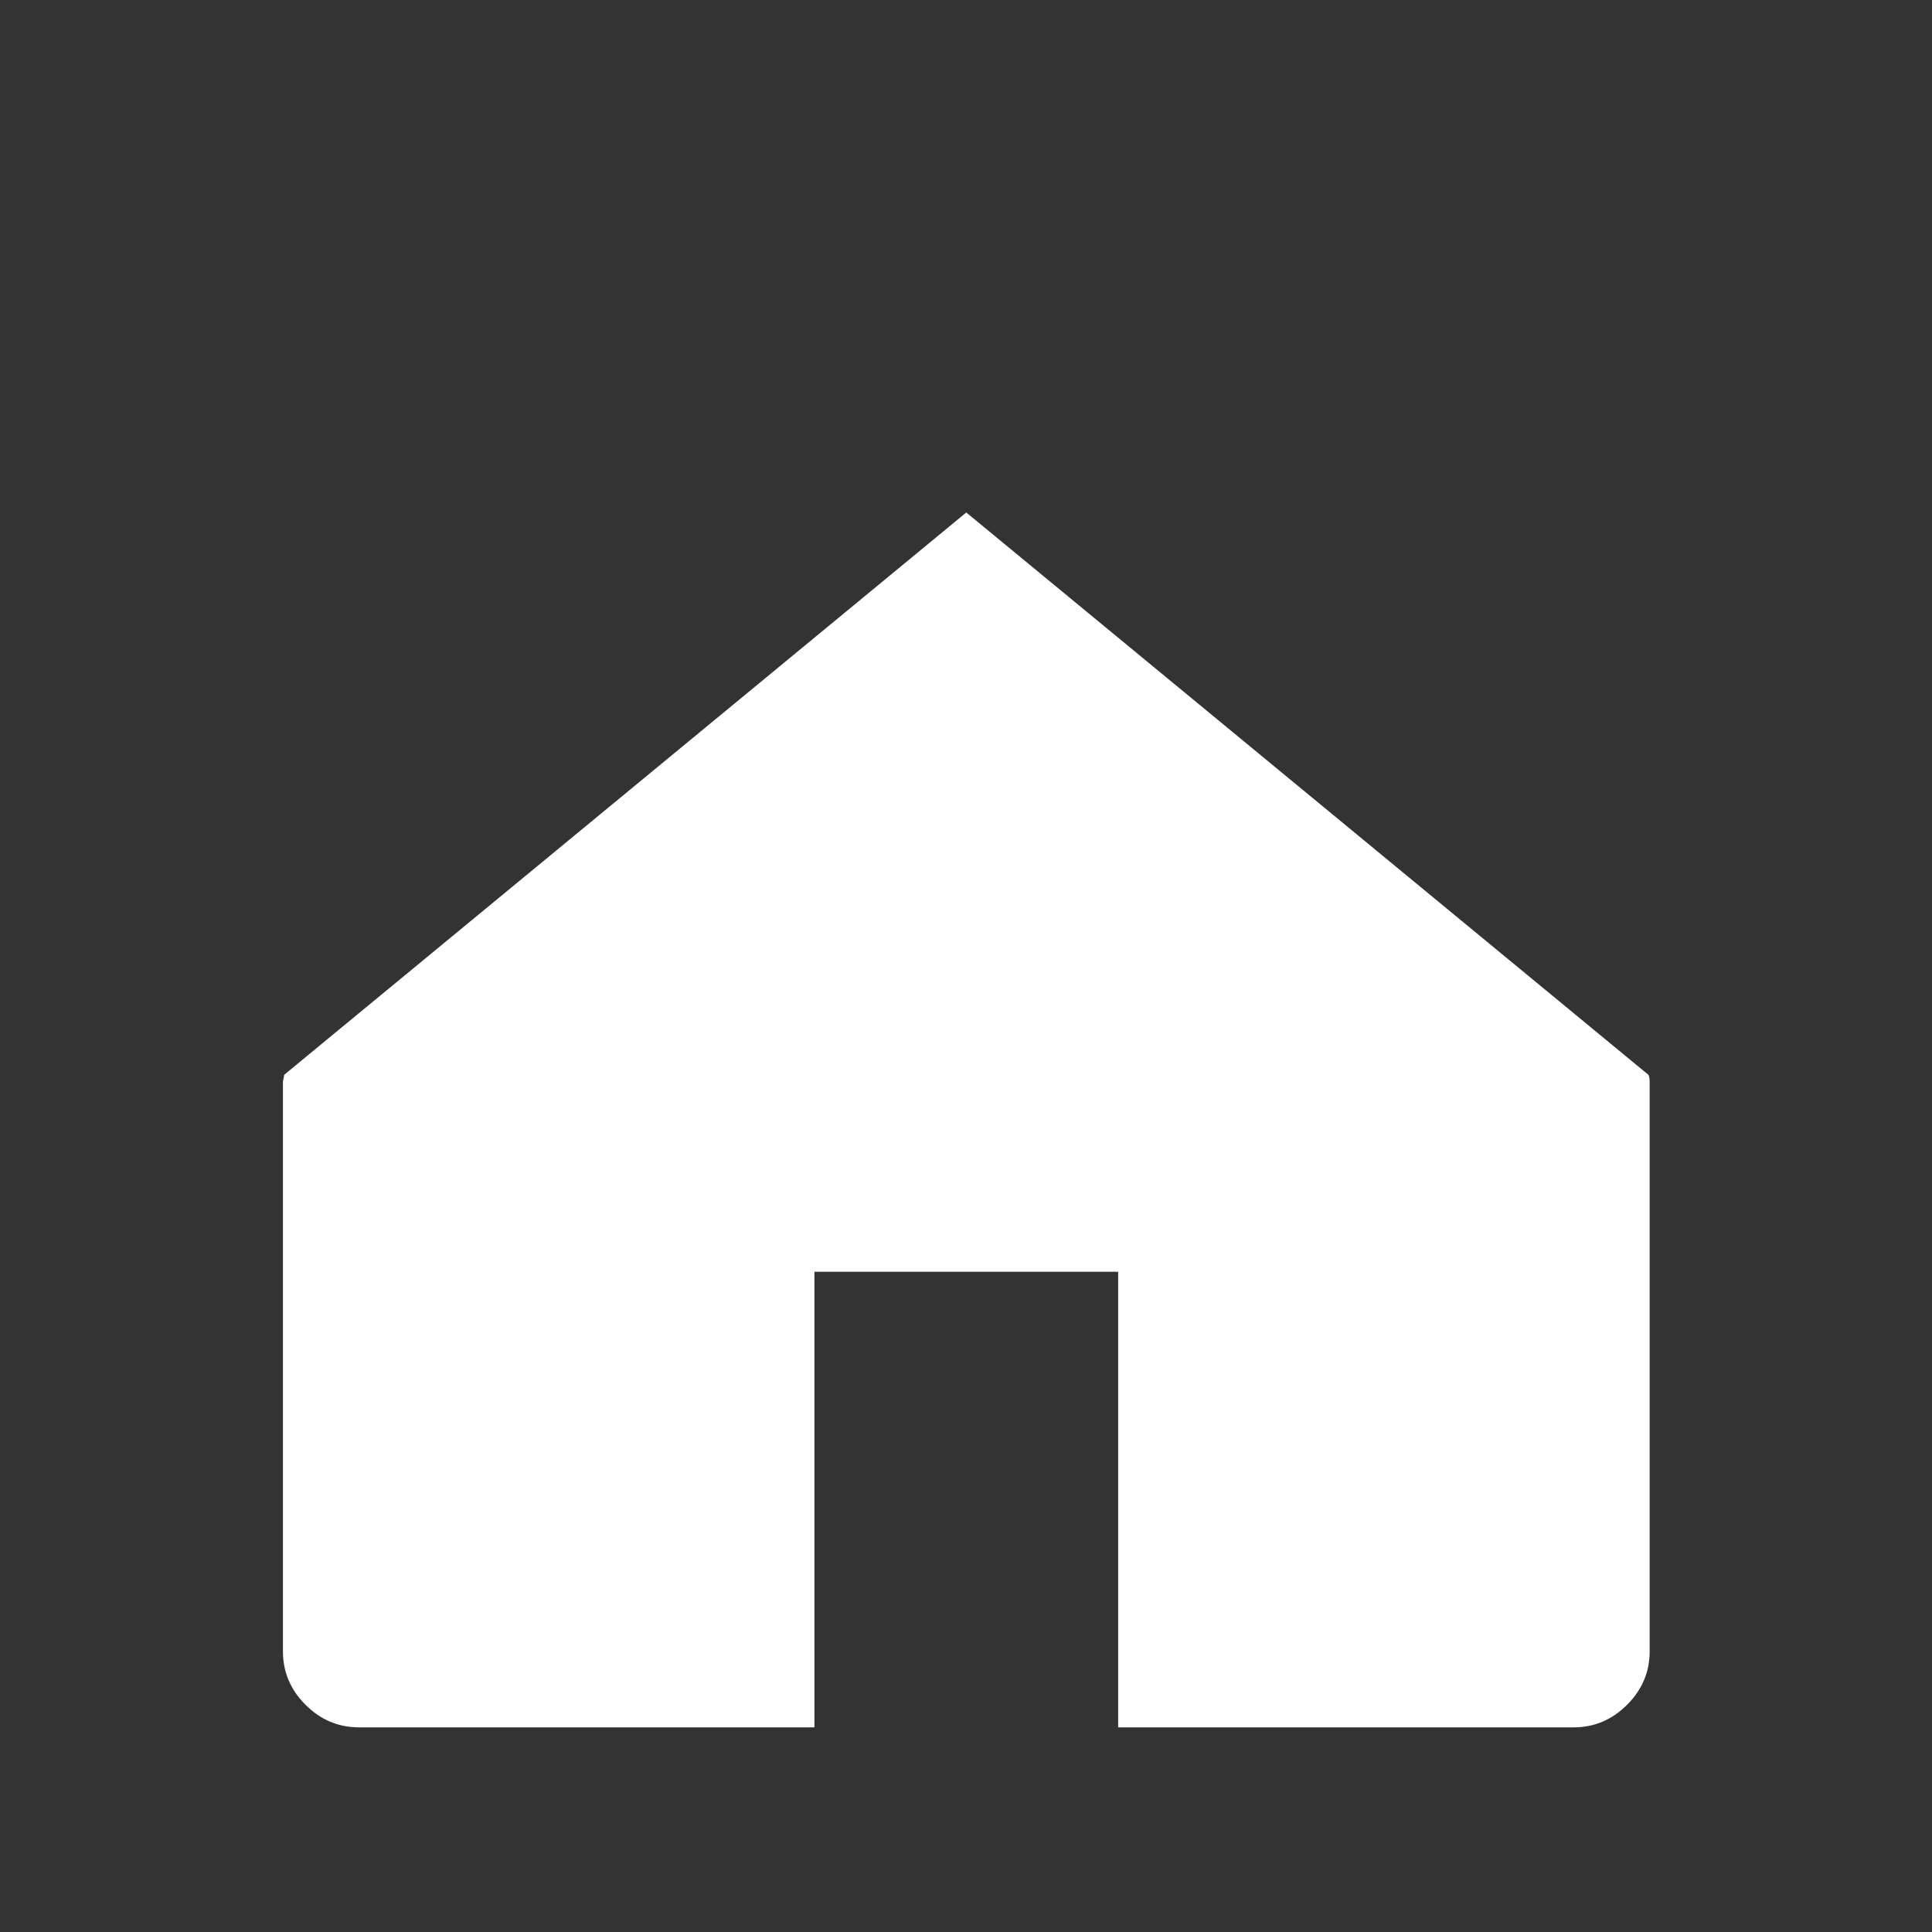 <svg _ngcontent-ng-c2557118667="" xmlns="http://www.w3.org/2000/svg" xmlns:xlink="http://www.w3.org/1999/xlink"
    version="1.1" id="Capa_1" x="0px" y="0px" width="512px" height="512px" viewBox="0 0 460.298 460.297"
    xml:space="preserve" style="enable-background: new 0 0 460.298 460.297;" fill="#fff">
    <rect x="0" y="0" width="460.298" height="460.297" fill="#333333" stroke="none"/>
    <g _ngcontent-ng-c2557118667="" fill="#fff" transform="matrix(0.99 0 0 0.99 2.37 2.37)">
        <g _ngcontent-ng-c2557118667="">
            <g _ngcontent-ng-c2557118667="">
                <path _ngcontent-ng-c2557118667=""
                    d="M230.149,120.939L65.986,256.274c0,0.191-0.048,0.472-0.144,0.855c-0.094,0.38-0.144,0.656-0.144,0.852v137.041    c0,4.948,1.809,9.236,5.426,12.847c3.616,3.613,7.898,5.431,12.847,5.431h109.63V303.664h73.097v109.64h109.629    c4.948,0,9.236-1.814,12.847-5.435c3.617-3.607,5.432-7.898,5.432-12.847V257.981c0-0.76-0.104-1.334-0.288-1.707L230.149,120.939    z"
                    data-original="#000000" data-old_color="#000000" fill="#fff" class="active-path"></path>
                <path _ngcontent-ng-c2557118667=""
                    d="M457.122,225.438L394.6,173.476V56.989c0-2.663-0.856-4.853-2.574-6.567c-1.704-1.712-3.894-2.568-6.563-2.568h-54.816    c-2.666,0-4.855,0.856-6.57,2.568c-1.711,1.714-2.566,3.905-2.566,6.567v55.673l-69.662-58.245    c-6.084-4.949-13.318-7.423-21.694-7.423c-8.375,0-15.608,2.474-21.698,7.423L3.172,225.438c-1.903,1.52-2.946,3.566-3.14,6.136    c-0.193,2.568,0.472,4.811,1.997,6.713l17.701,21.128c1.525,1.712,3.521,2.759,5.996,3.142c2.285,0.192,4.57-0.476,6.855-1.998    L230.149,95.817l197.57,164.741c1.526,1.328,3.521,1.991,5.996,1.991h0.858c2.471-0.376,4.463-1.43,5.996-3.138l17.703-21.125    c1.522-1.906,2.189-4.145,1.991-6.716C460.068,229.007,459.021,226.961,457.122,225.438z"
                    data-original="#000000" data-old_color="#000000" fill="" class="active-path"></path>
            </g>
        </g>
    </g>
</svg>